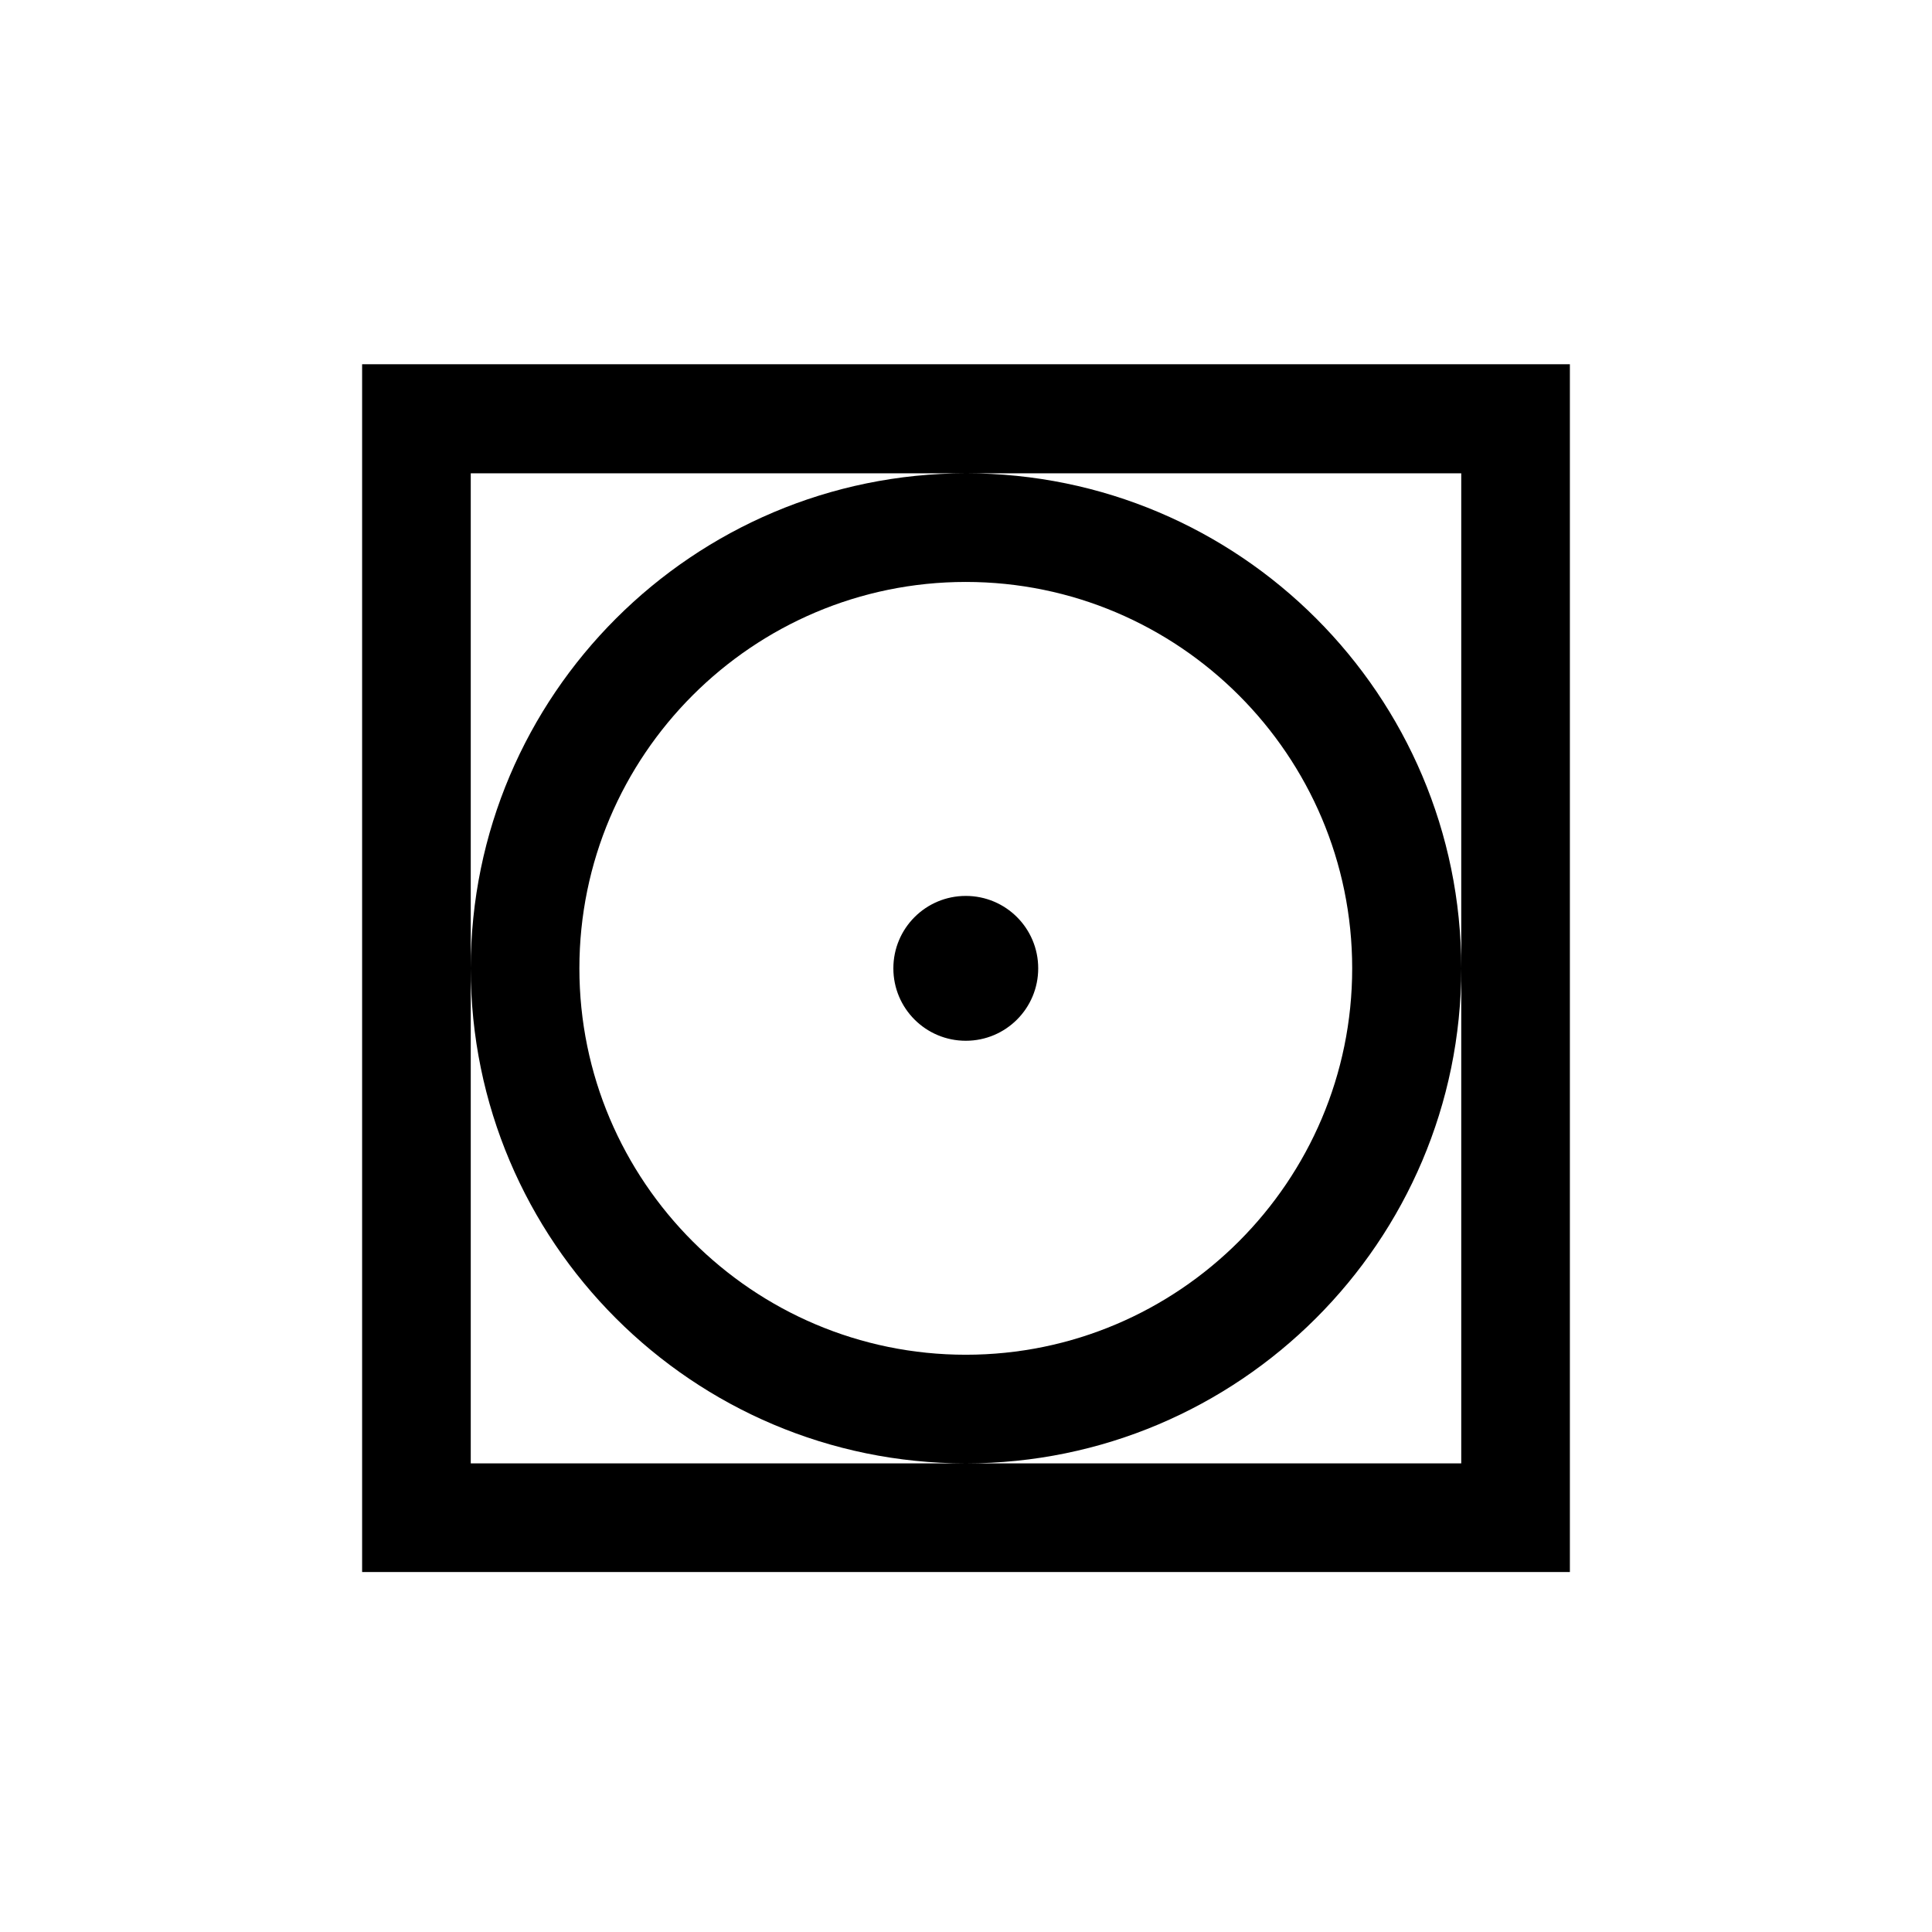 <?xml version="1.0" encoding="utf-8"?>
<!-- Generator: Adobe Illustrator 23.0.4, SVG Export Plug-In . SVG Version: 6.00 Build 0)  -->
<svg version="1.1" id="Ebene_1" xmlns="http://www.w3.org/2000/svg" xmlns:xlink="http://www.w3.org/1999/xlink" x="0px" y="0px"
	 viewBox="0 0 453.5 453.5" style="enable-background:new 0 0 453.5 453.5;" xml:space="preserve">
<g>
	<path d="M368.5,369V85.5H85V369H368.5L368.5,369z M343,343.5H110.5V111.1H343V343.5L343,343.5z M110.5,227.3
		c0,64.1,52.1,116.2,116.2,116.2S343,291.4,343,227.3s-52.1-116.2-116.2-116.2S110.5,163.2,110.5,227.3L110.5,227.3z M136,227.3
		c0-50,40.7-90.7,90.7-90.7s90.7,40.7,90.7,90.7c0,50-40.7,90.7-90.7,90.7S136,277.3,136,227.3L136,227.3z M209.7,227.3
		c0,9.4,7.6,17,17,17c9.4,0,17-7.6,17-17c0-9.4-7.6-17-17-17C217.3,210.3,209.7,217.9,209.7,227.3L209.7,227.3z"/>
</g>
</svg>
